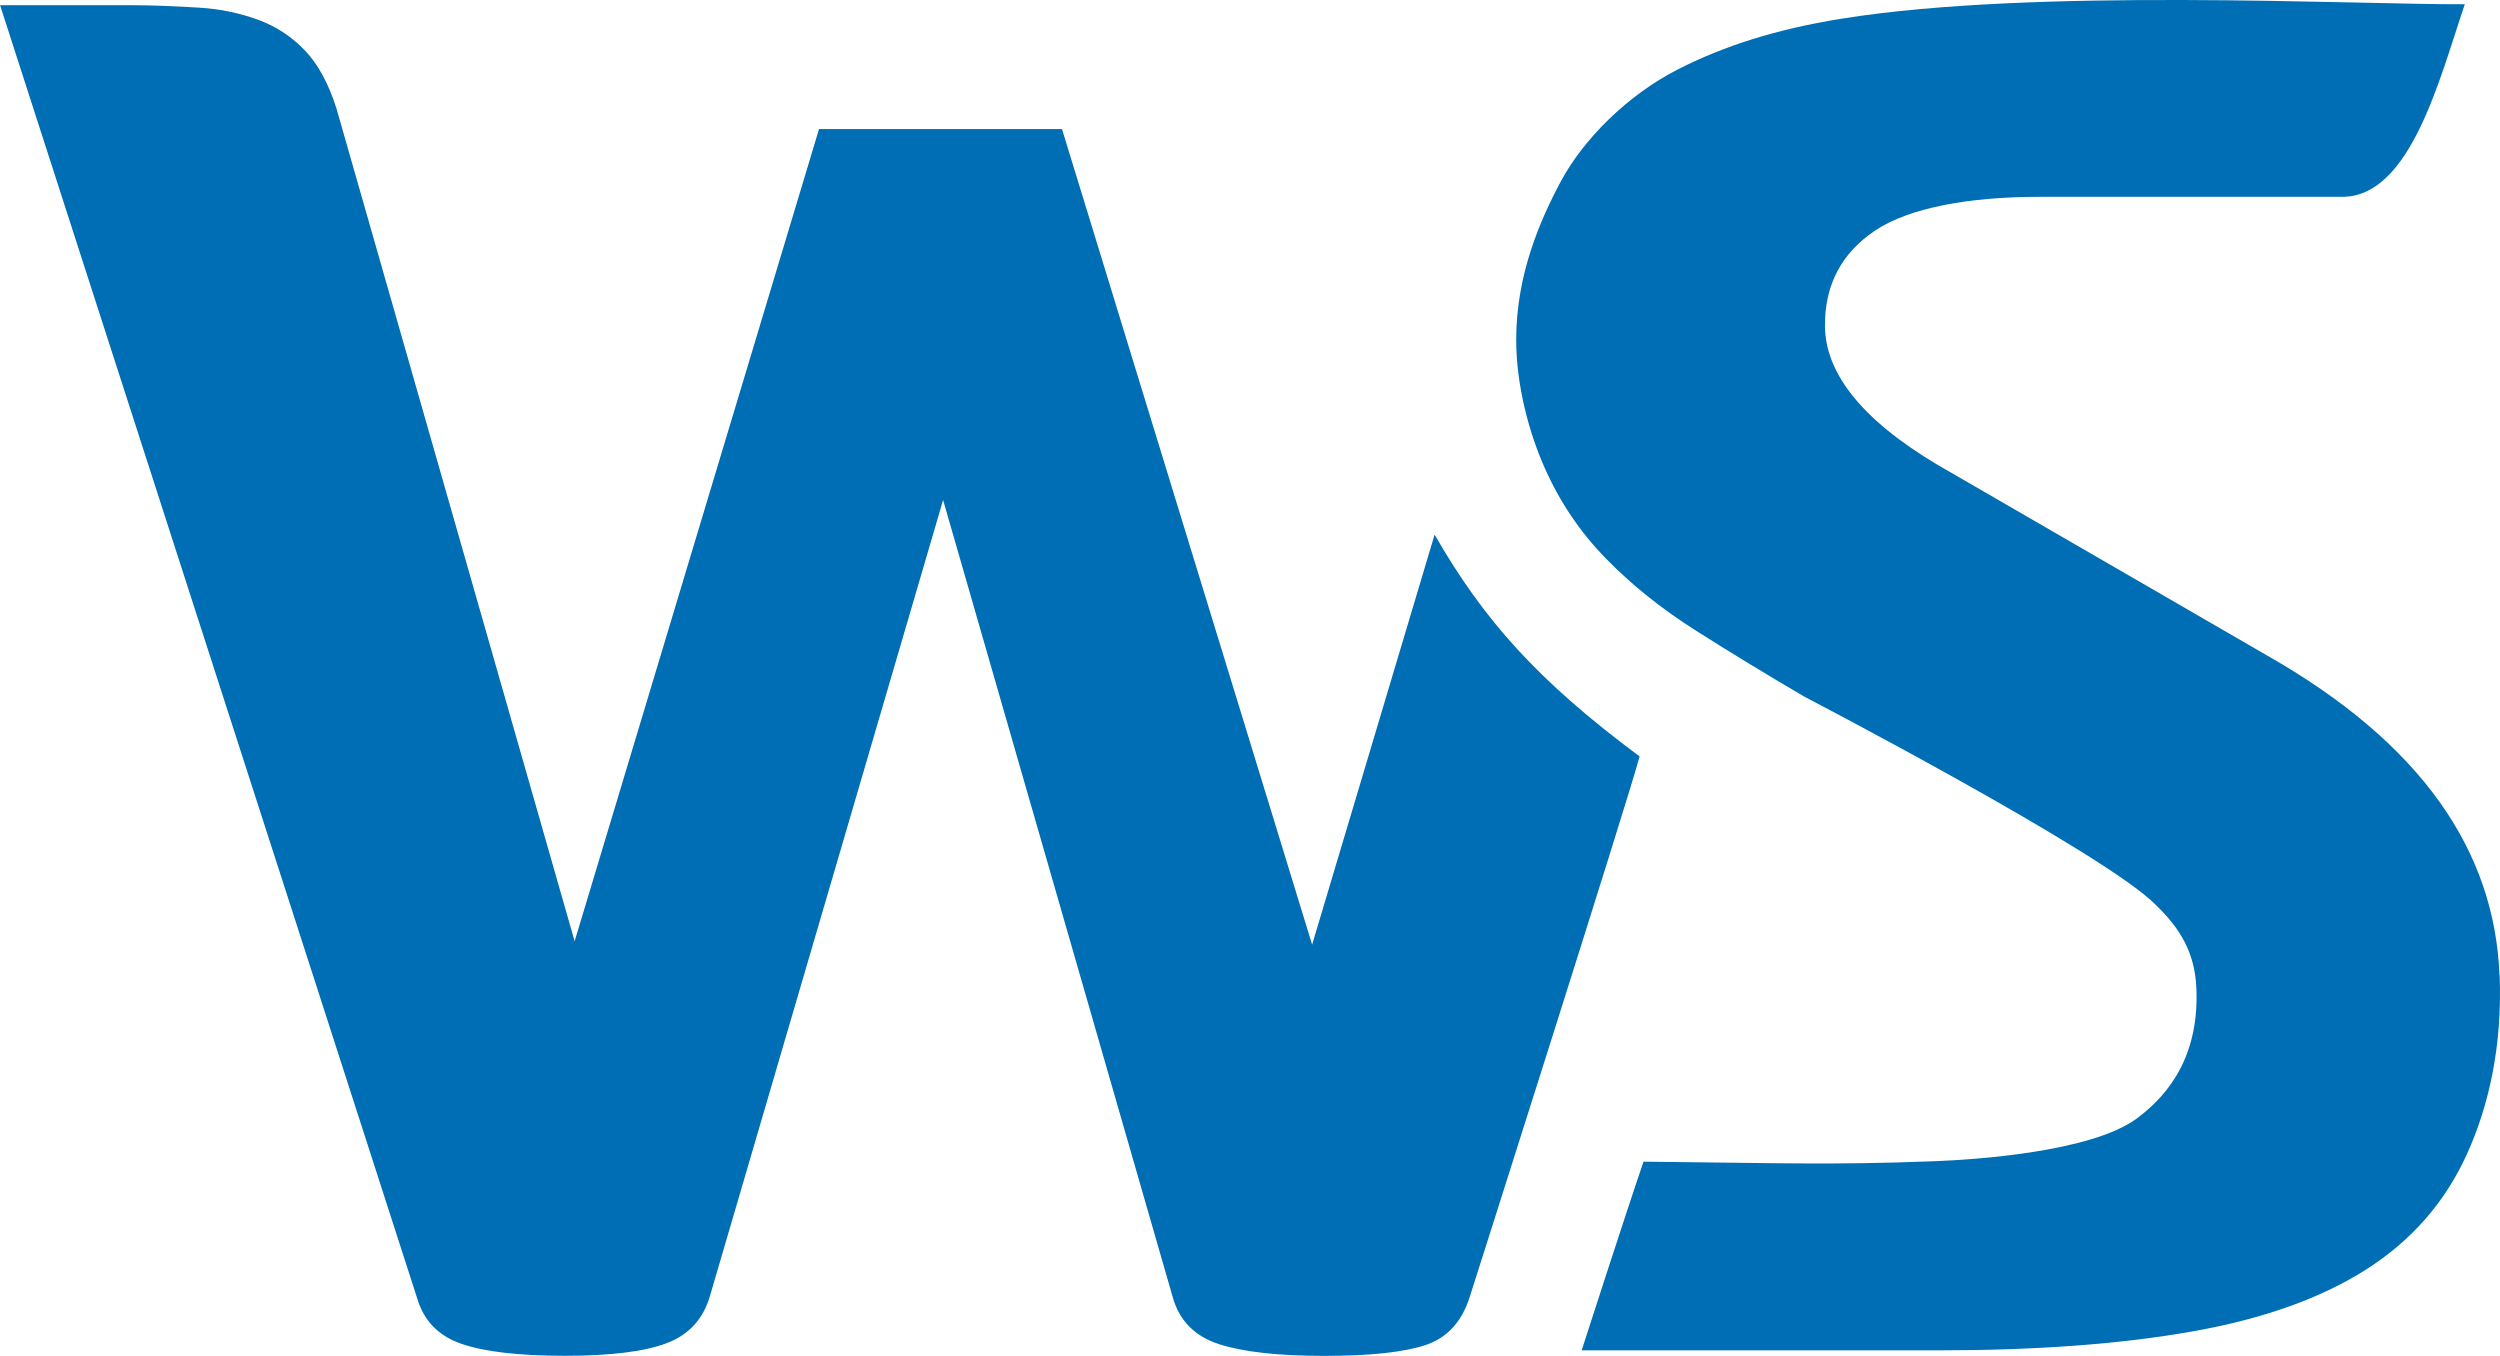 <svg xmlns="http://www.w3.org/2000/svg" width="147.2" height="79.84" viewBox="0 0 147.201 79.837" enable-background="new 0 0 147.201 79.837"><g fill="#006EB4"><path d="m147.18 57.41c.165 4.184-.639 7.696-1.918 10.526-1.28 2.831-3.257 5.098-5.932 6.803-2.675 1.707-6.106 2.928-10.295 3.663-4.186.738-9.147 1.105-14.886 1.105h-21.02c0 0 2.502-7.768 3.642-11.11 7.584.07 10.881.217 17.16-.027 2.251-.088 9.202-.522 11.9-2.526 1.995-1.483 3.682-3.833 3.489-7.735-.1-2.01-.944-3.45-2.385-4.827-2.94-3.02-20.703-12.269-20.703-12.269-2.25-1.318-4.381-2.617-6.396-3.897-2.02-1.279-3.779-2.693-5.292-4.245-1.512-1.55-2.715-3.333-3.604-5.351-.893-2.01-1.666-4.805-1.666-7.519 0-3.799 1.388-7.01 2.641-9.346 1.31-2.437 3.881-5.04 6.874-6.569 2.689-1.371 5.756-2.362 9.634-2.986 11.399-1.833 30.17-.819 36.706-.852-1.467 4.302-3.178 11.339-7.213 11.339h-17.843c-4.188 0-7.678.66-9.654 1.979-1.978 1.319-2.966 3.179-2.966 5.582 0 3.18 2.772 6.088 7.503 8.723l18.492 10.7c9.148 5.195 13.434 11.538 13.723 18.841"/><path d="m84.47 31.479l-7.211 24.14-14.728-48.02h-14.307l-14.389 47.82-14.02-49.02c-.464-1.467-1.082-2.611-1.854-3.422-.773-.811-1.68-1.411-2.722-1.799-1.043-.385-2.203-.649-3.476-.727-1.274-.075-2.647-.148-4.112-.148h-7.647l24.56 76.14c.386 1.315 1.255 2.219 2.607 2.68 1.35.465 3.377.705 6.081.705 2.703 0 4.711-.248 6.02-.75 1.312-.502 2.162-1.446 2.549-2.836l13.709-46.803 13.516 46.919c.385 1.39 1.292 2.317 2.722 2.781 1.428.464 3.494.694 6.198.694 2.703 0 4.692-.213 5.966-.637 1.274-.424 2.143-1.369 2.607-2.838 0 0 9.438-29.626 10-31.821-6.05-4.497-9.193-8.06-12.07-13.06"/></g></svg>